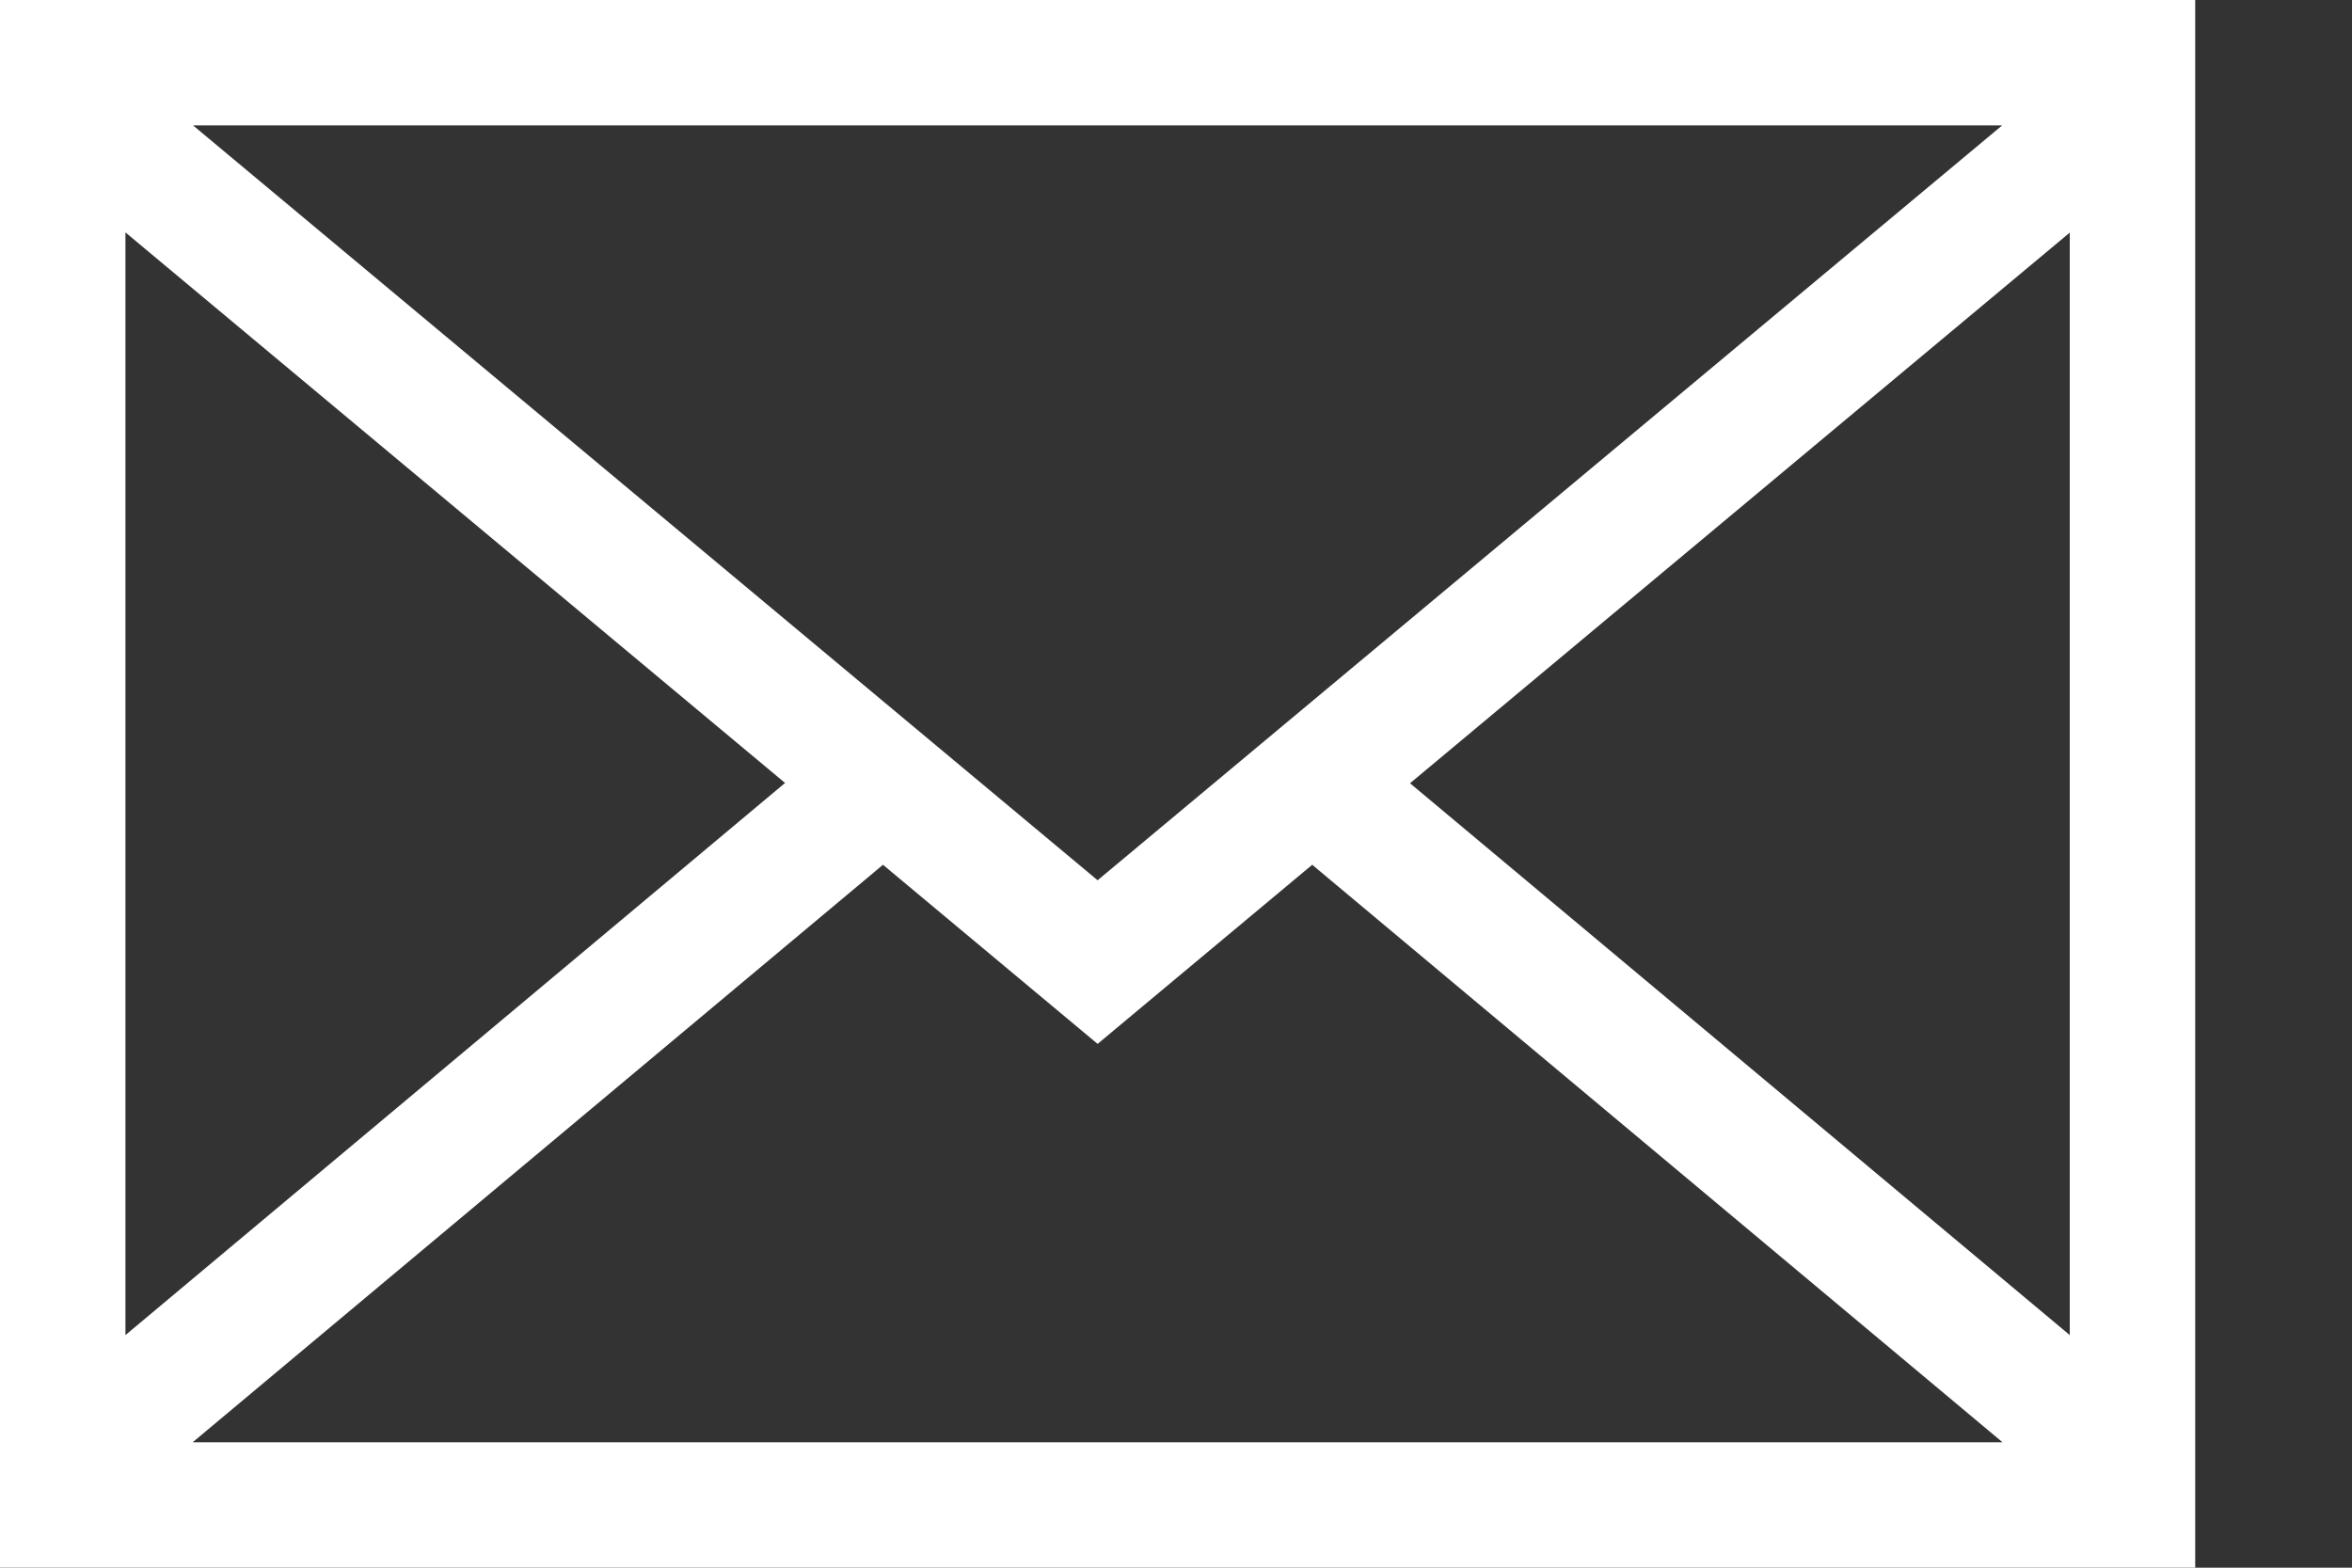 <svg width="12" height="8" viewBox="0 0 12 8" fill="none" xmlns="http://www.w3.org/2000/svg">
<rect x="0" y="0" width="12" height="8" fill="#333333" stroke="none"/>
<path d="M0 8H11.2V0H0V8ZM5.6 5.327L6.695 4.413L10.217 7.36H0.983L4.505 4.413L5.6 5.327ZM7.194 3.997L10.56 1.187V6.813L7.194 3.997ZM5.6 4.492L0.985 0.64H10.215L5.6 4.492ZM4.006 3.995L0.64 6.813V1.186L4.006 3.996V3.995Z" fill="white"/>
</svg>
